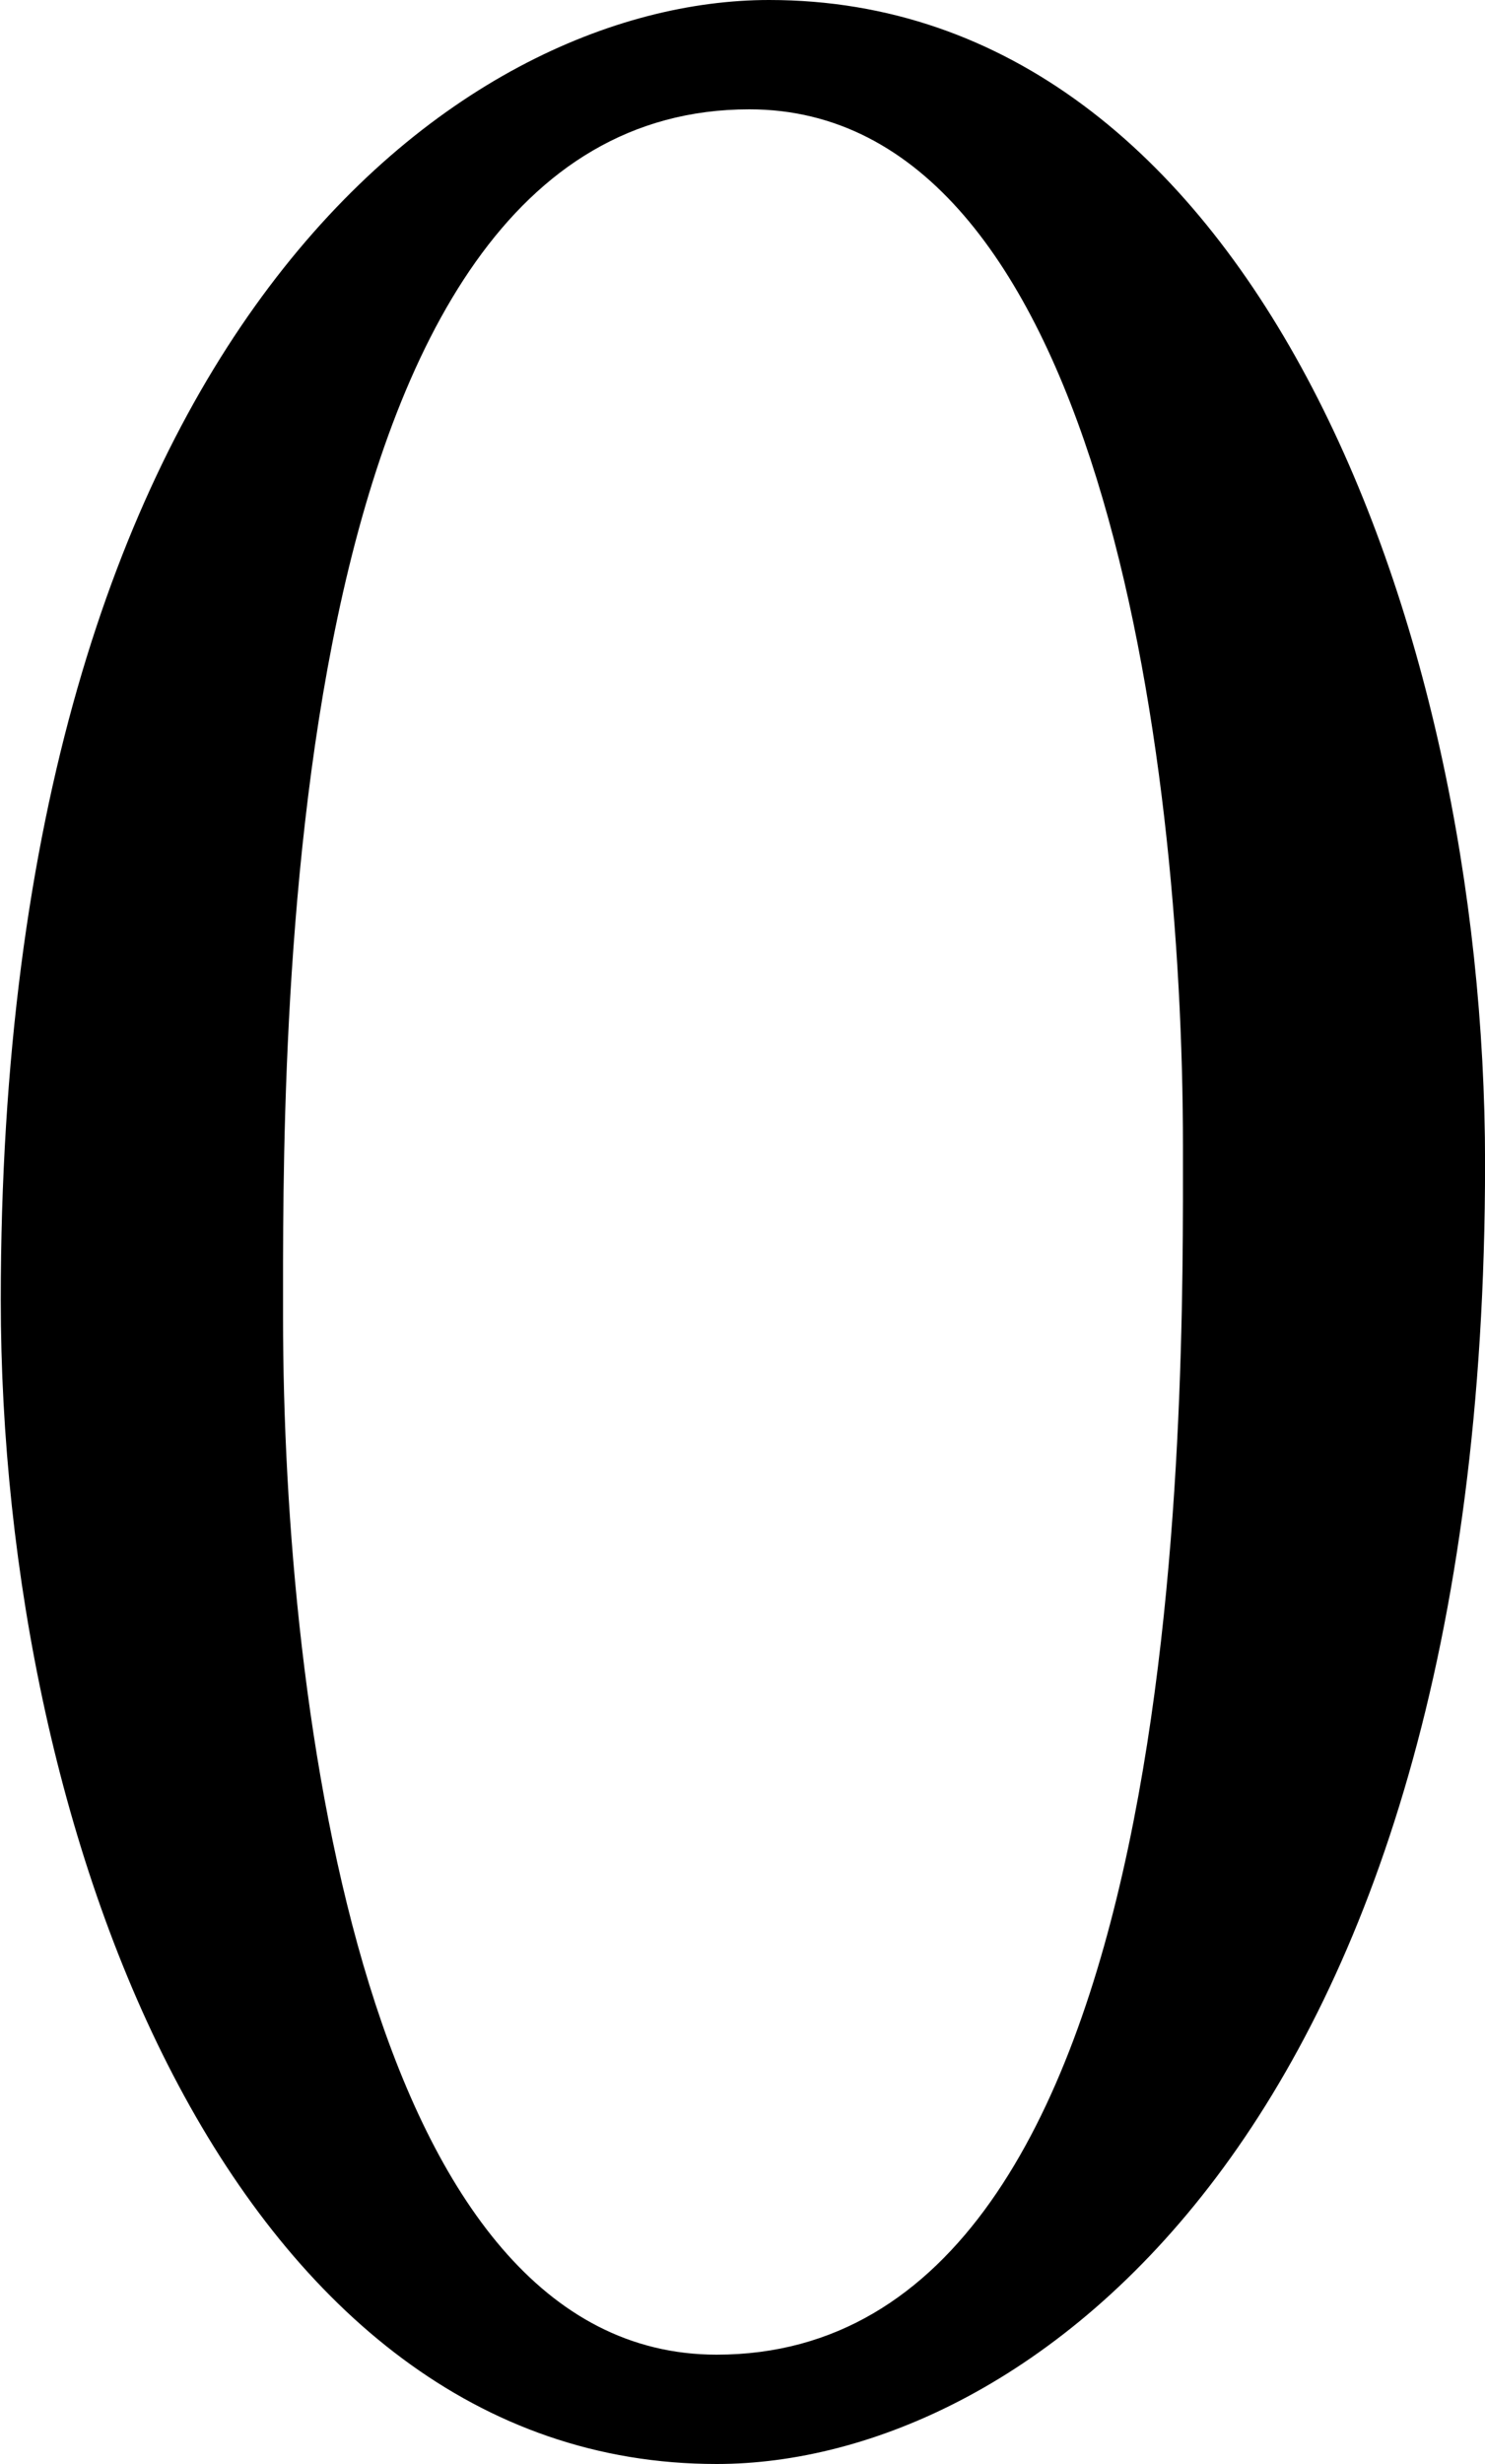 <svg xmlns="http://www.w3.org/2000/svg" width="25" height="41.47" viewBox="0 0 25 41.47">
  <defs>
    <style>
      .cls-1 {
        fill-rule: evenodd;
      }
    </style>
  </defs>
  <path id="about_ttl-0.svg" class="cls-1" d="M811.407,1183.89c0-9.16-3.981-19.58-12.052-19.58-5.2,0-12.936,5.58-12.936,21.88,0,9.16,3.98,19.59,12.052,19.59C803.667,1205.78,811.407,1200.19,811.407,1183.89Zm-5.086-.29c0,4.32.166,20.34-7.85,20.34-5.86,0-7.3-10.78-7.3-17.46,0-4.32-.166-20.33,7.85-20.33C804.883,1166.15,806.321,1176.92,806.321,1183.6Z" transform="translate(-786.406 -1164.31)"/>
</svg>
